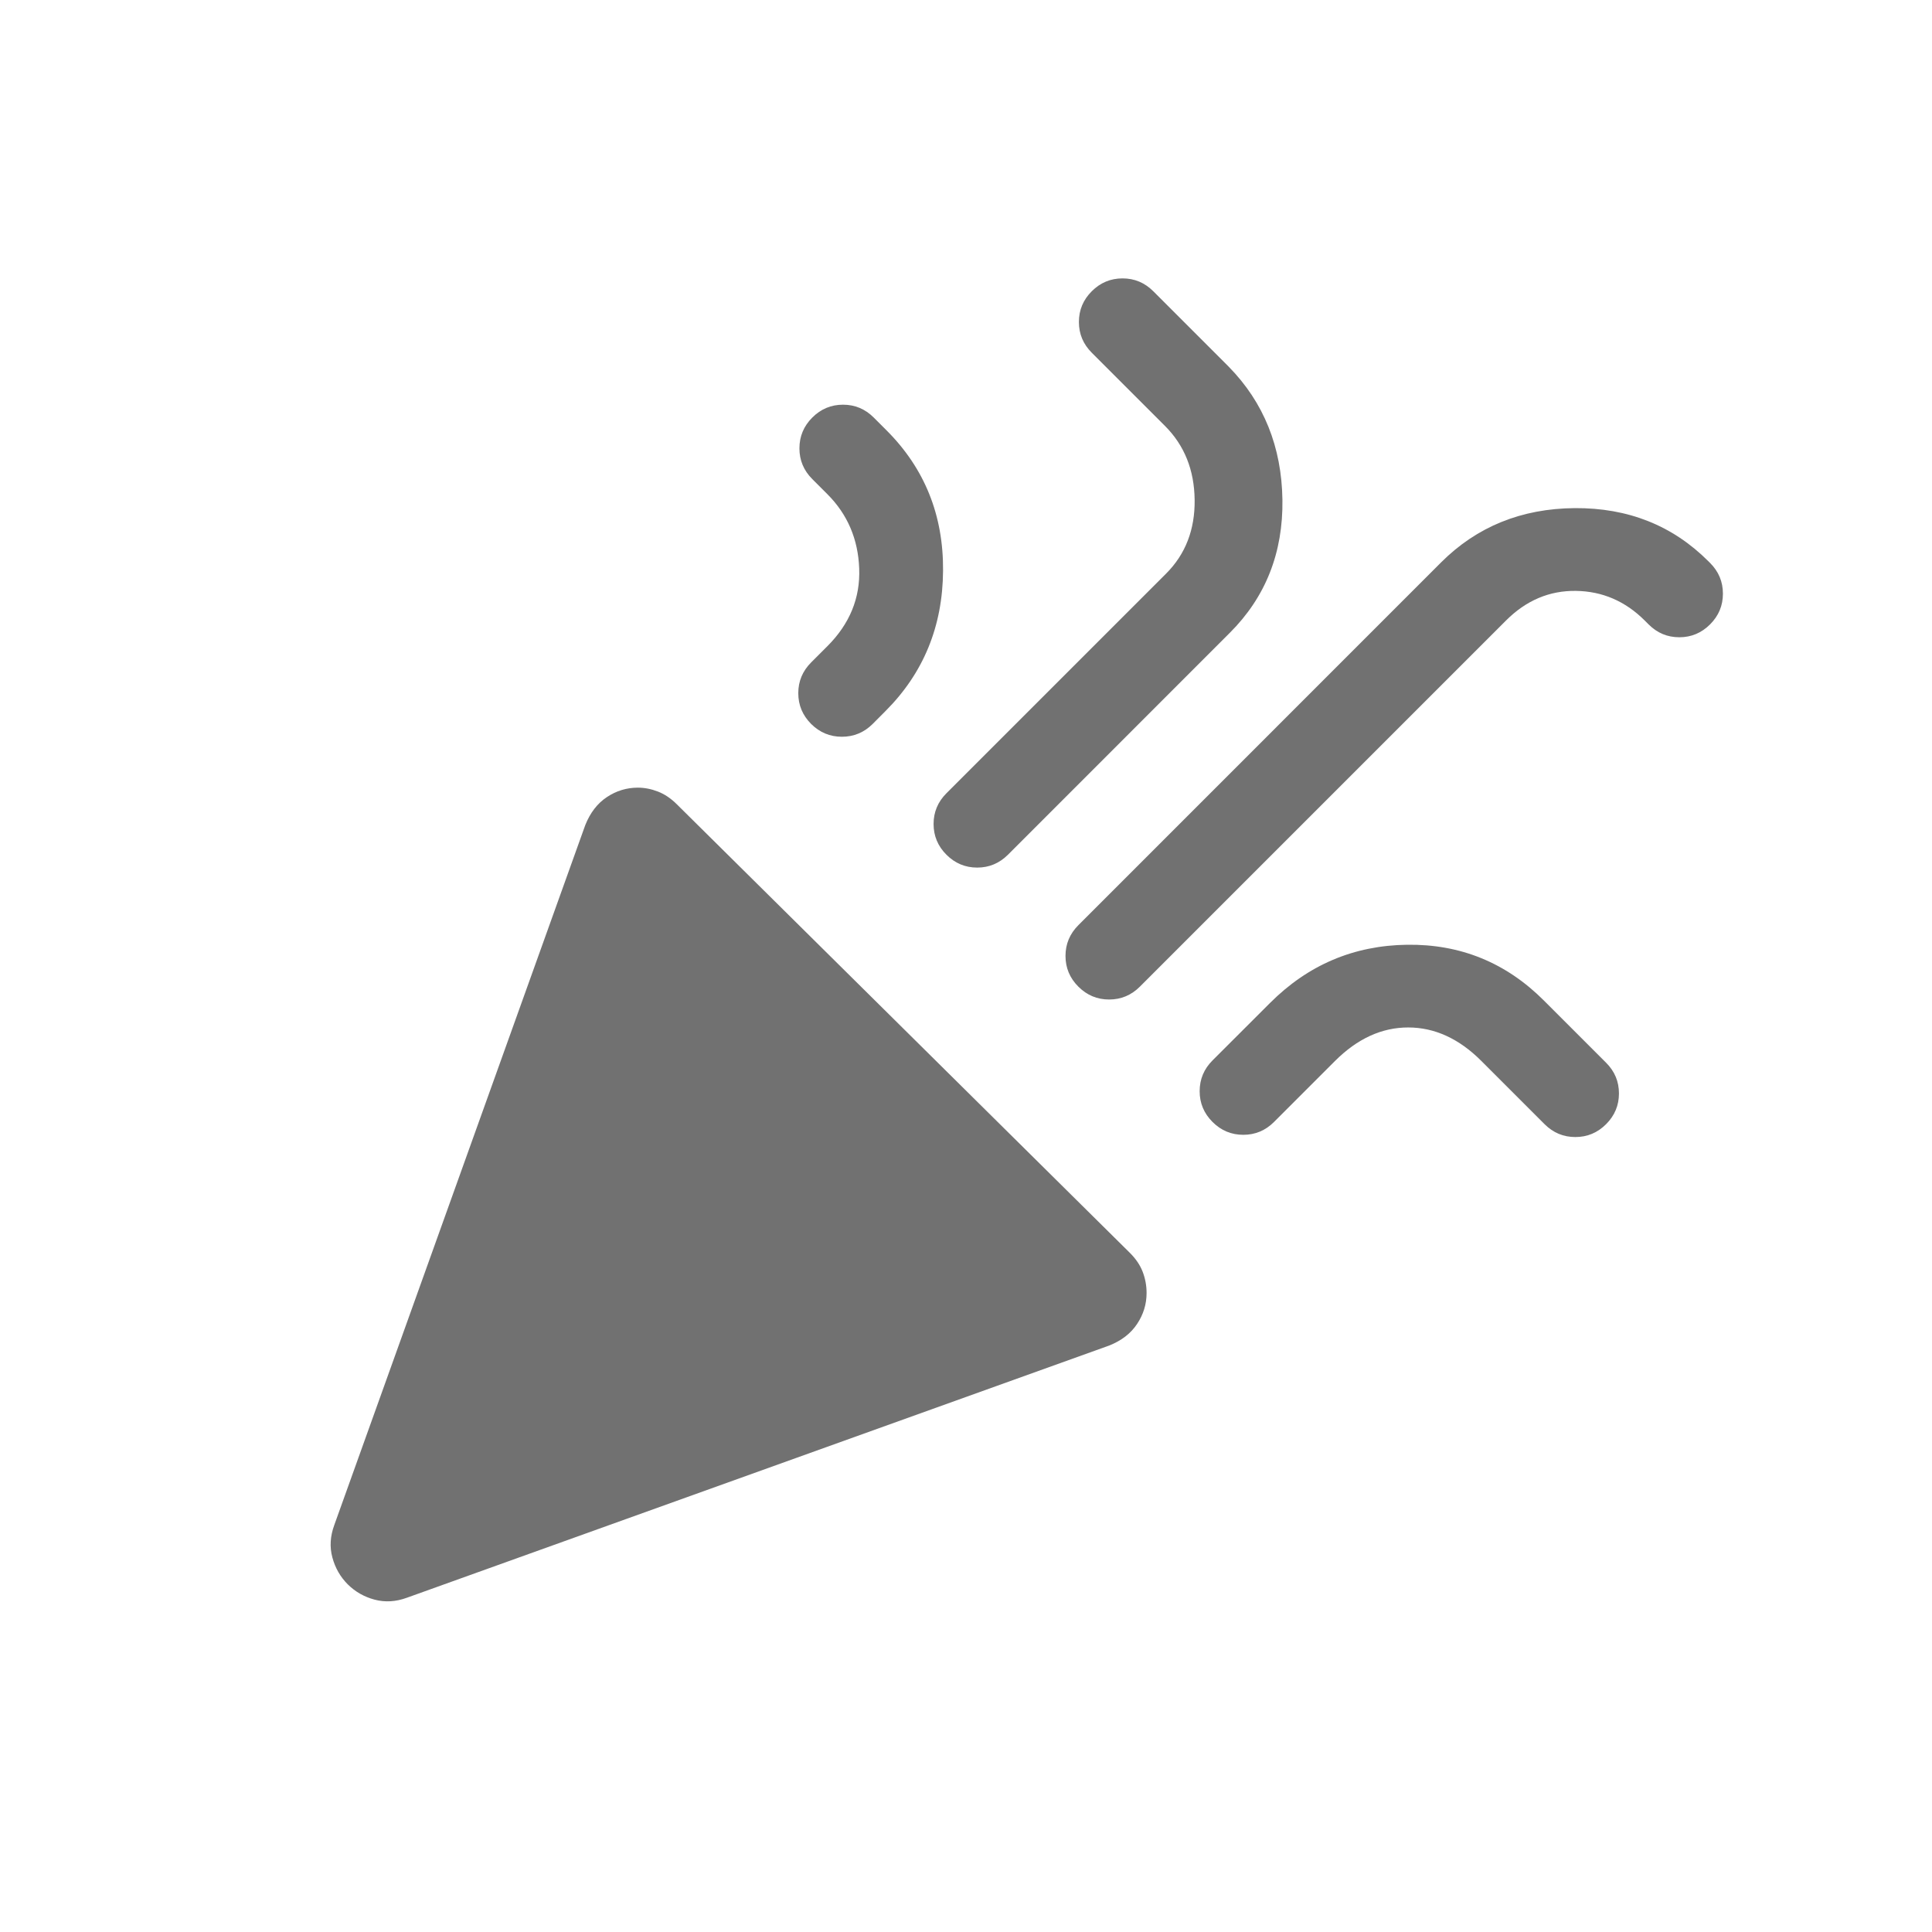 <svg width="32" height="32" viewBox="0 0 32 32" fill="none" xmlns="http://www.w3.org/2000/svg">
<path d="M5.537 25.259L9.694 13.666C9.775 13.463 9.893 13.308 10.051 13.203C10.208 13.098 10.38 13.046 10.565 13.046C10.676 13.046 10.787 13.068 10.898 13.111C11.009 13.154 11.114 13.225 11.213 13.324L18.713 20.75C18.812 20.848 18.883 20.953 18.926 21.064C18.969 21.176 18.991 21.293 18.991 21.416C18.991 21.602 18.938 21.773 18.833 21.93C18.728 22.088 18.574 22.206 18.37 22.287L6.741 26.463C6.556 26.531 6.377 26.541 6.204 26.495C6.031 26.449 5.883 26.364 5.759 26.241C5.636 26.117 5.551 25.969 5.505 25.796C5.458 25.623 5.469 25.444 5.537 25.259ZM28.324 10.342C28.182 10.484 28.012 10.555 27.815 10.555C27.617 10.555 27.448 10.484 27.306 10.342L27.241 10.277C26.92 9.957 26.54 9.793 26.102 9.787C25.664 9.781 25.278 9.944 24.945 10.277L18.88 16.342C18.738 16.484 18.568 16.555 18.37 16.555C18.173 16.555 18.003 16.484 17.861 16.342C17.719 16.2 17.648 16.031 17.648 15.833C17.648 15.636 17.719 15.466 17.861 15.324L23.87 9.314C24.463 8.722 25.201 8.423 26.083 8.416C26.966 8.41 27.704 8.704 28.296 9.296L28.324 9.324C28.466 9.466 28.537 9.635 28.537 9.833C28.537 10.031 28.466 10.2 28.324 10.342ZM13.454 6.916C13.596 6.774 13.765 6.703 13.963 6.703C14.161 6.703 14.33 6.774 14.472 6.916L14.685 7.129C15.315 7.759 15.627 8.534 15.62 9.453C15.614 10.373 15.296 11.148 14.667 11.777L14.454 11.991C14.312 12.132 14.142 12.203 13.944 12.203C13.747 12.203 13.577 12.132 13.435 11.991C13.293 11.848 13.222 11.679 13.222 11.481C13.222 11.284 13.293 11.114 13.435 10.972L13.704 10.703C14.074 10.333 14.25 9.904 14.231 9.416C14.213 8.929 14.037 8.518 13.704 8.185L13.454 7.935C13.312 7.793 13.241 7.623 13.241 7.426C13.241 7.228 13.312 7.058 13.454 6.916ZM18.083 4.824C18.225 4.682 18.395 4.611 18.593 4.611C18.79 4.611 18.96 4.682 19.102 4.824L20.352 6.074C20.932 6.666 21.228 7.401 21.241 8.278C21.253 9.154 20.963 9.889 20.37 10.481L16.695 14.157C16.552 14.299 16.383 14.37 16.185 14.37C15.988 14.37 15.818 14.299 15.676 14.157C15.534 14.015 15.463 13.845 15.463 13.648C15.463 13.45 15.534 13.281 15.676 13.139L19.315 9.5C19.636 9.179 19.793 8.771 19.787 8.278C19.781 7.784 19.617 7.376 19.296 7.055L18.083 5.842C17.941 5.7 17.87 5.531 17.87 5.333C17.87 5.135 17.941 4.966 18.083 4.824ZM26.602 18.62C26.46 18.762 26.29 18.833 26.093 18.833C25.895 18.833 25.725 18.762 25.583 18.62L24.537 17.574C24.167 17.203 23.762 17.018 23.324 17.018C22.886 17.018 22.482 17.203 22.111 17.574L21.102 18.583C20.96 18.725 20.79 18.796 20.593 18.796C20.395 18.796 20.225 18.725 20.083 18.583C19.941 18.441 19.87 18.271 19.87 18.074C19.87 17.876 19.941 17.706 20.083 17.564L21.037 16.611C21.667 15.981 22.423 15.66 23.306 15.648C24.188 15.636 24.945 15.944 25.574 16.574L26.602 17.602C26.744 17.744 26.815 17.913 26.815 18.111C26.815 18.308 26.744 18.478 26.602 18.62Z" fill="#717171"/>
</svg>
